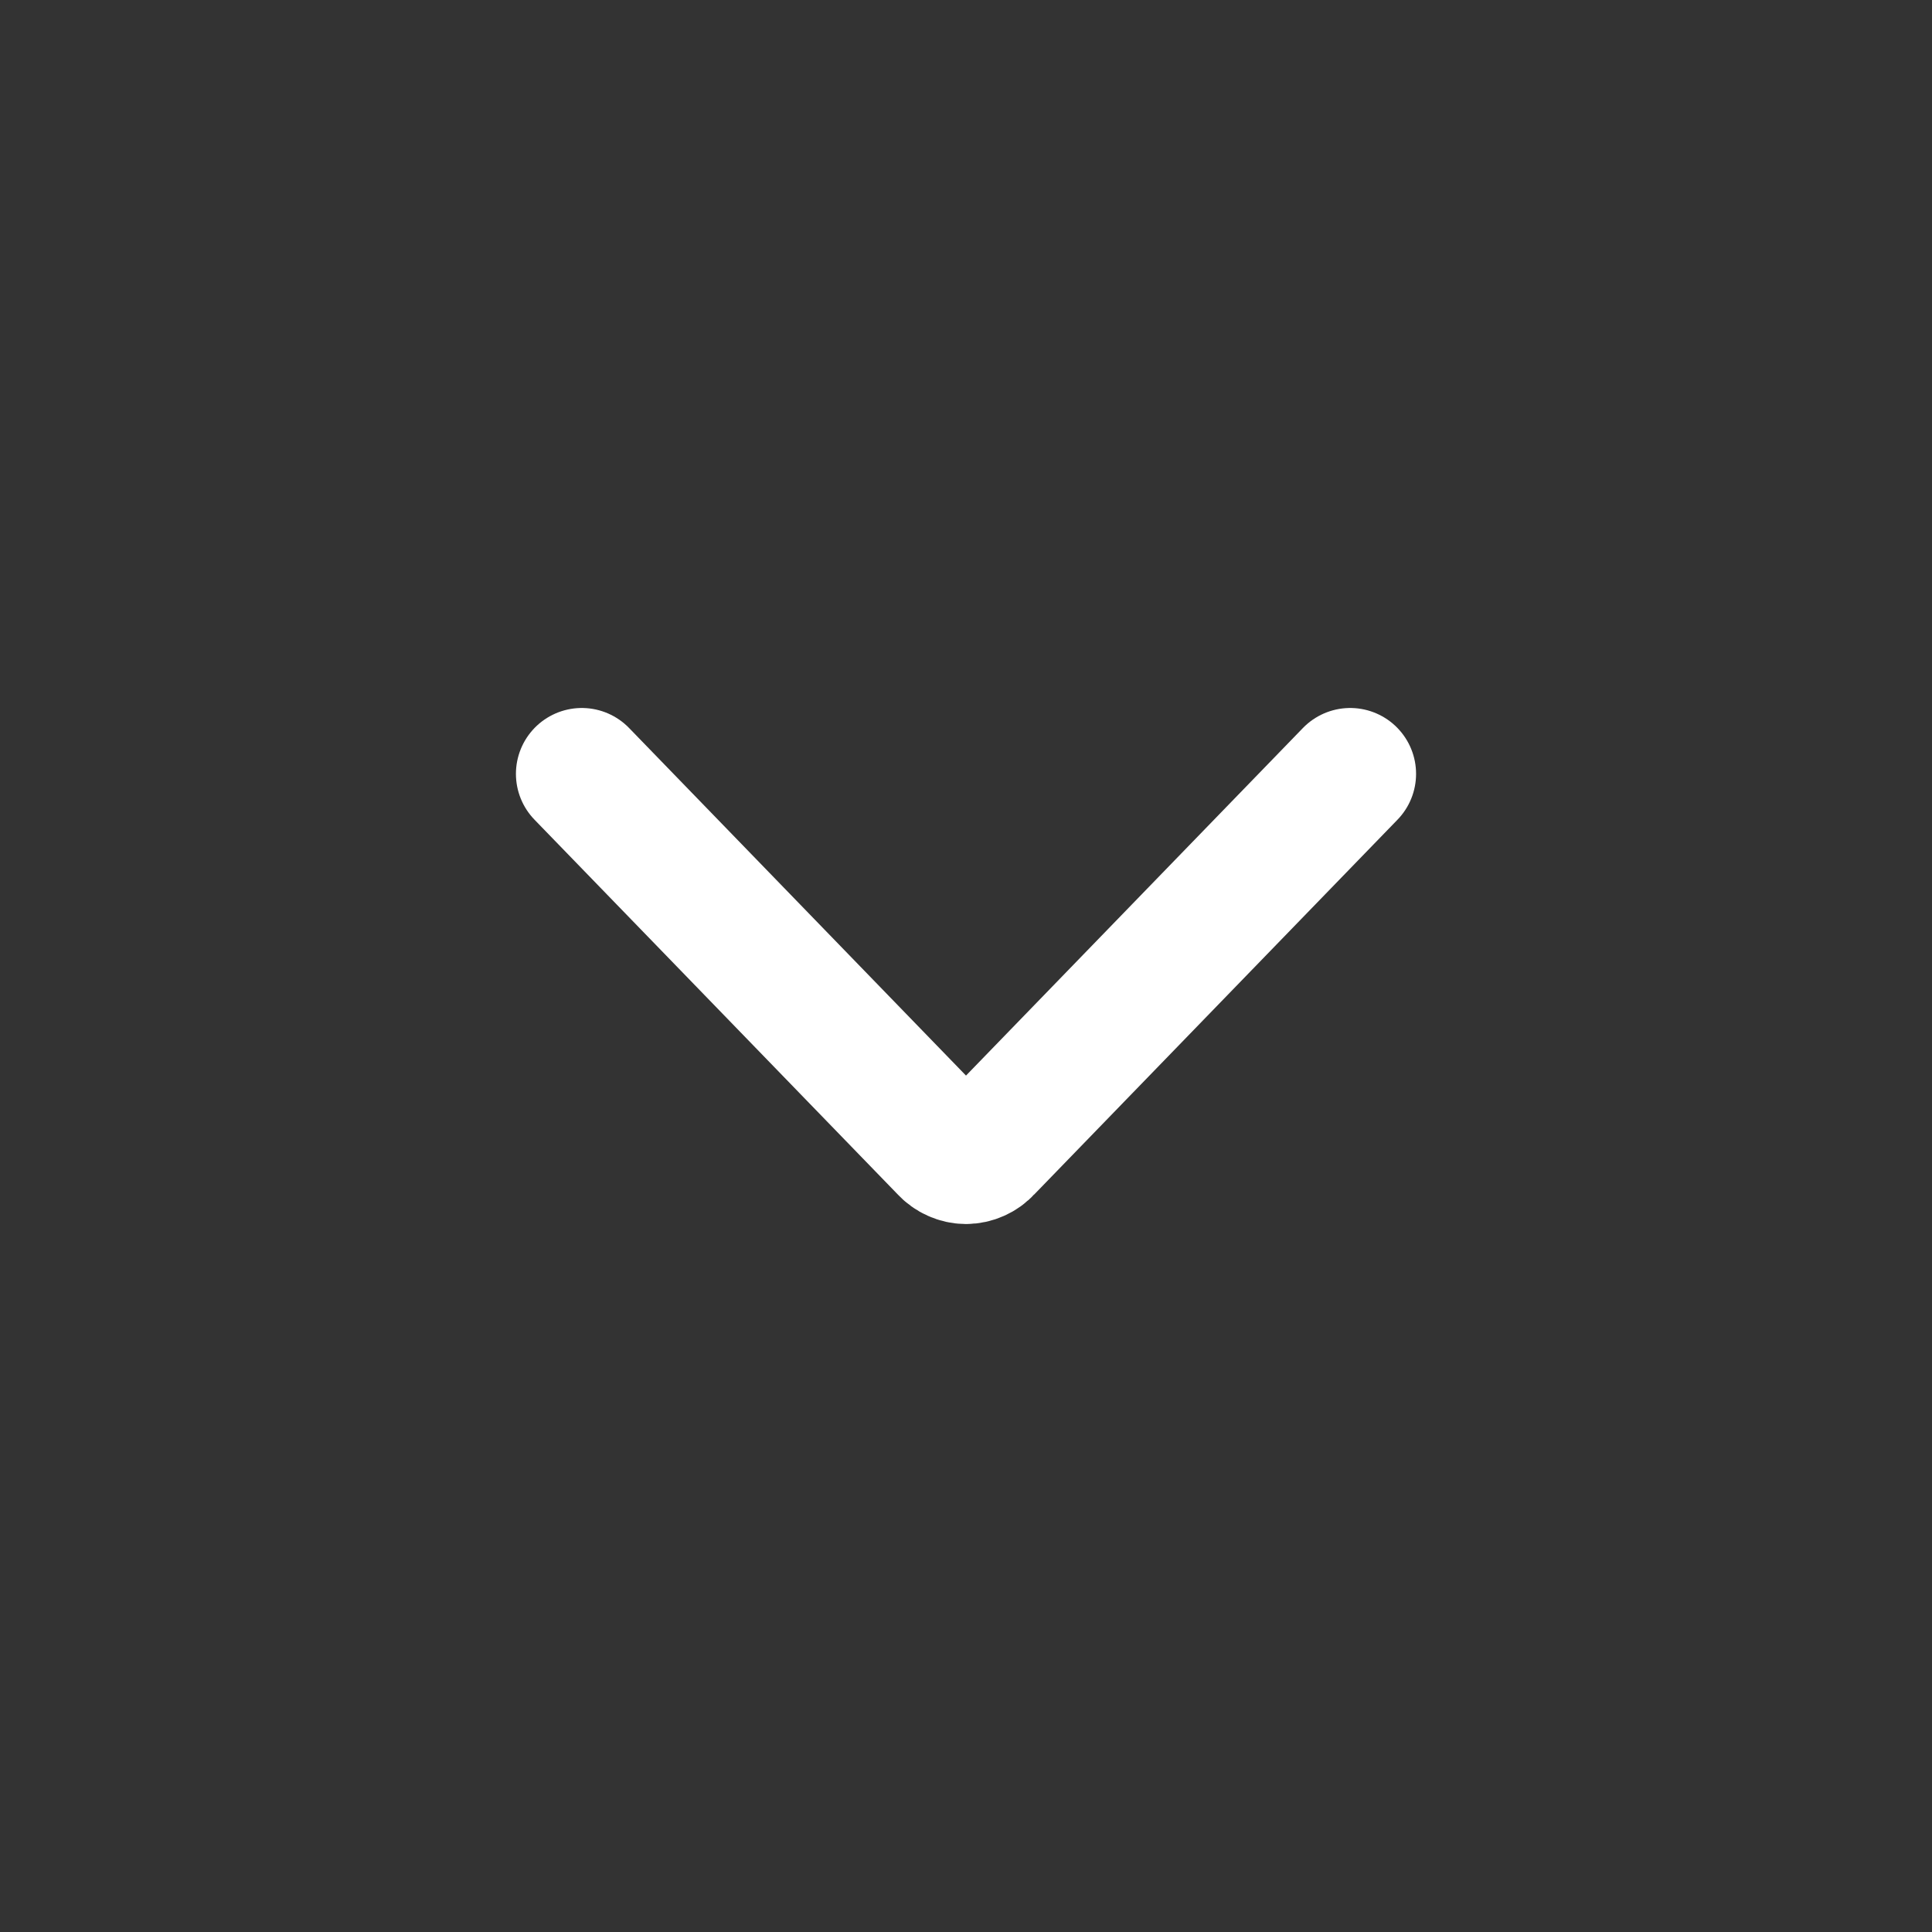 <svg width="22" height="22" viewBox="0 0 22 22" fill="none" xmlns="http://www.w3.org/2000/svg">
<rect x="0" y="0" width="22" height="22" fill="#333333" stroke="none"/>
<path d="M6.625 8.812L10.764 13.082C10.795 13.116 10.831 13.142 10.872 13.16C10.912 13.178 10.956 13.188 11 13.188C11.044 13.188 11.088 13.178 11.128 13.16C11.169 13.142 11.205 13.116 11.236 13.082L15.375 8.812" stroke="white" stroke-width="1.5" stroke-linecap="round" stroke-linejoin="round"/>
</svg>
